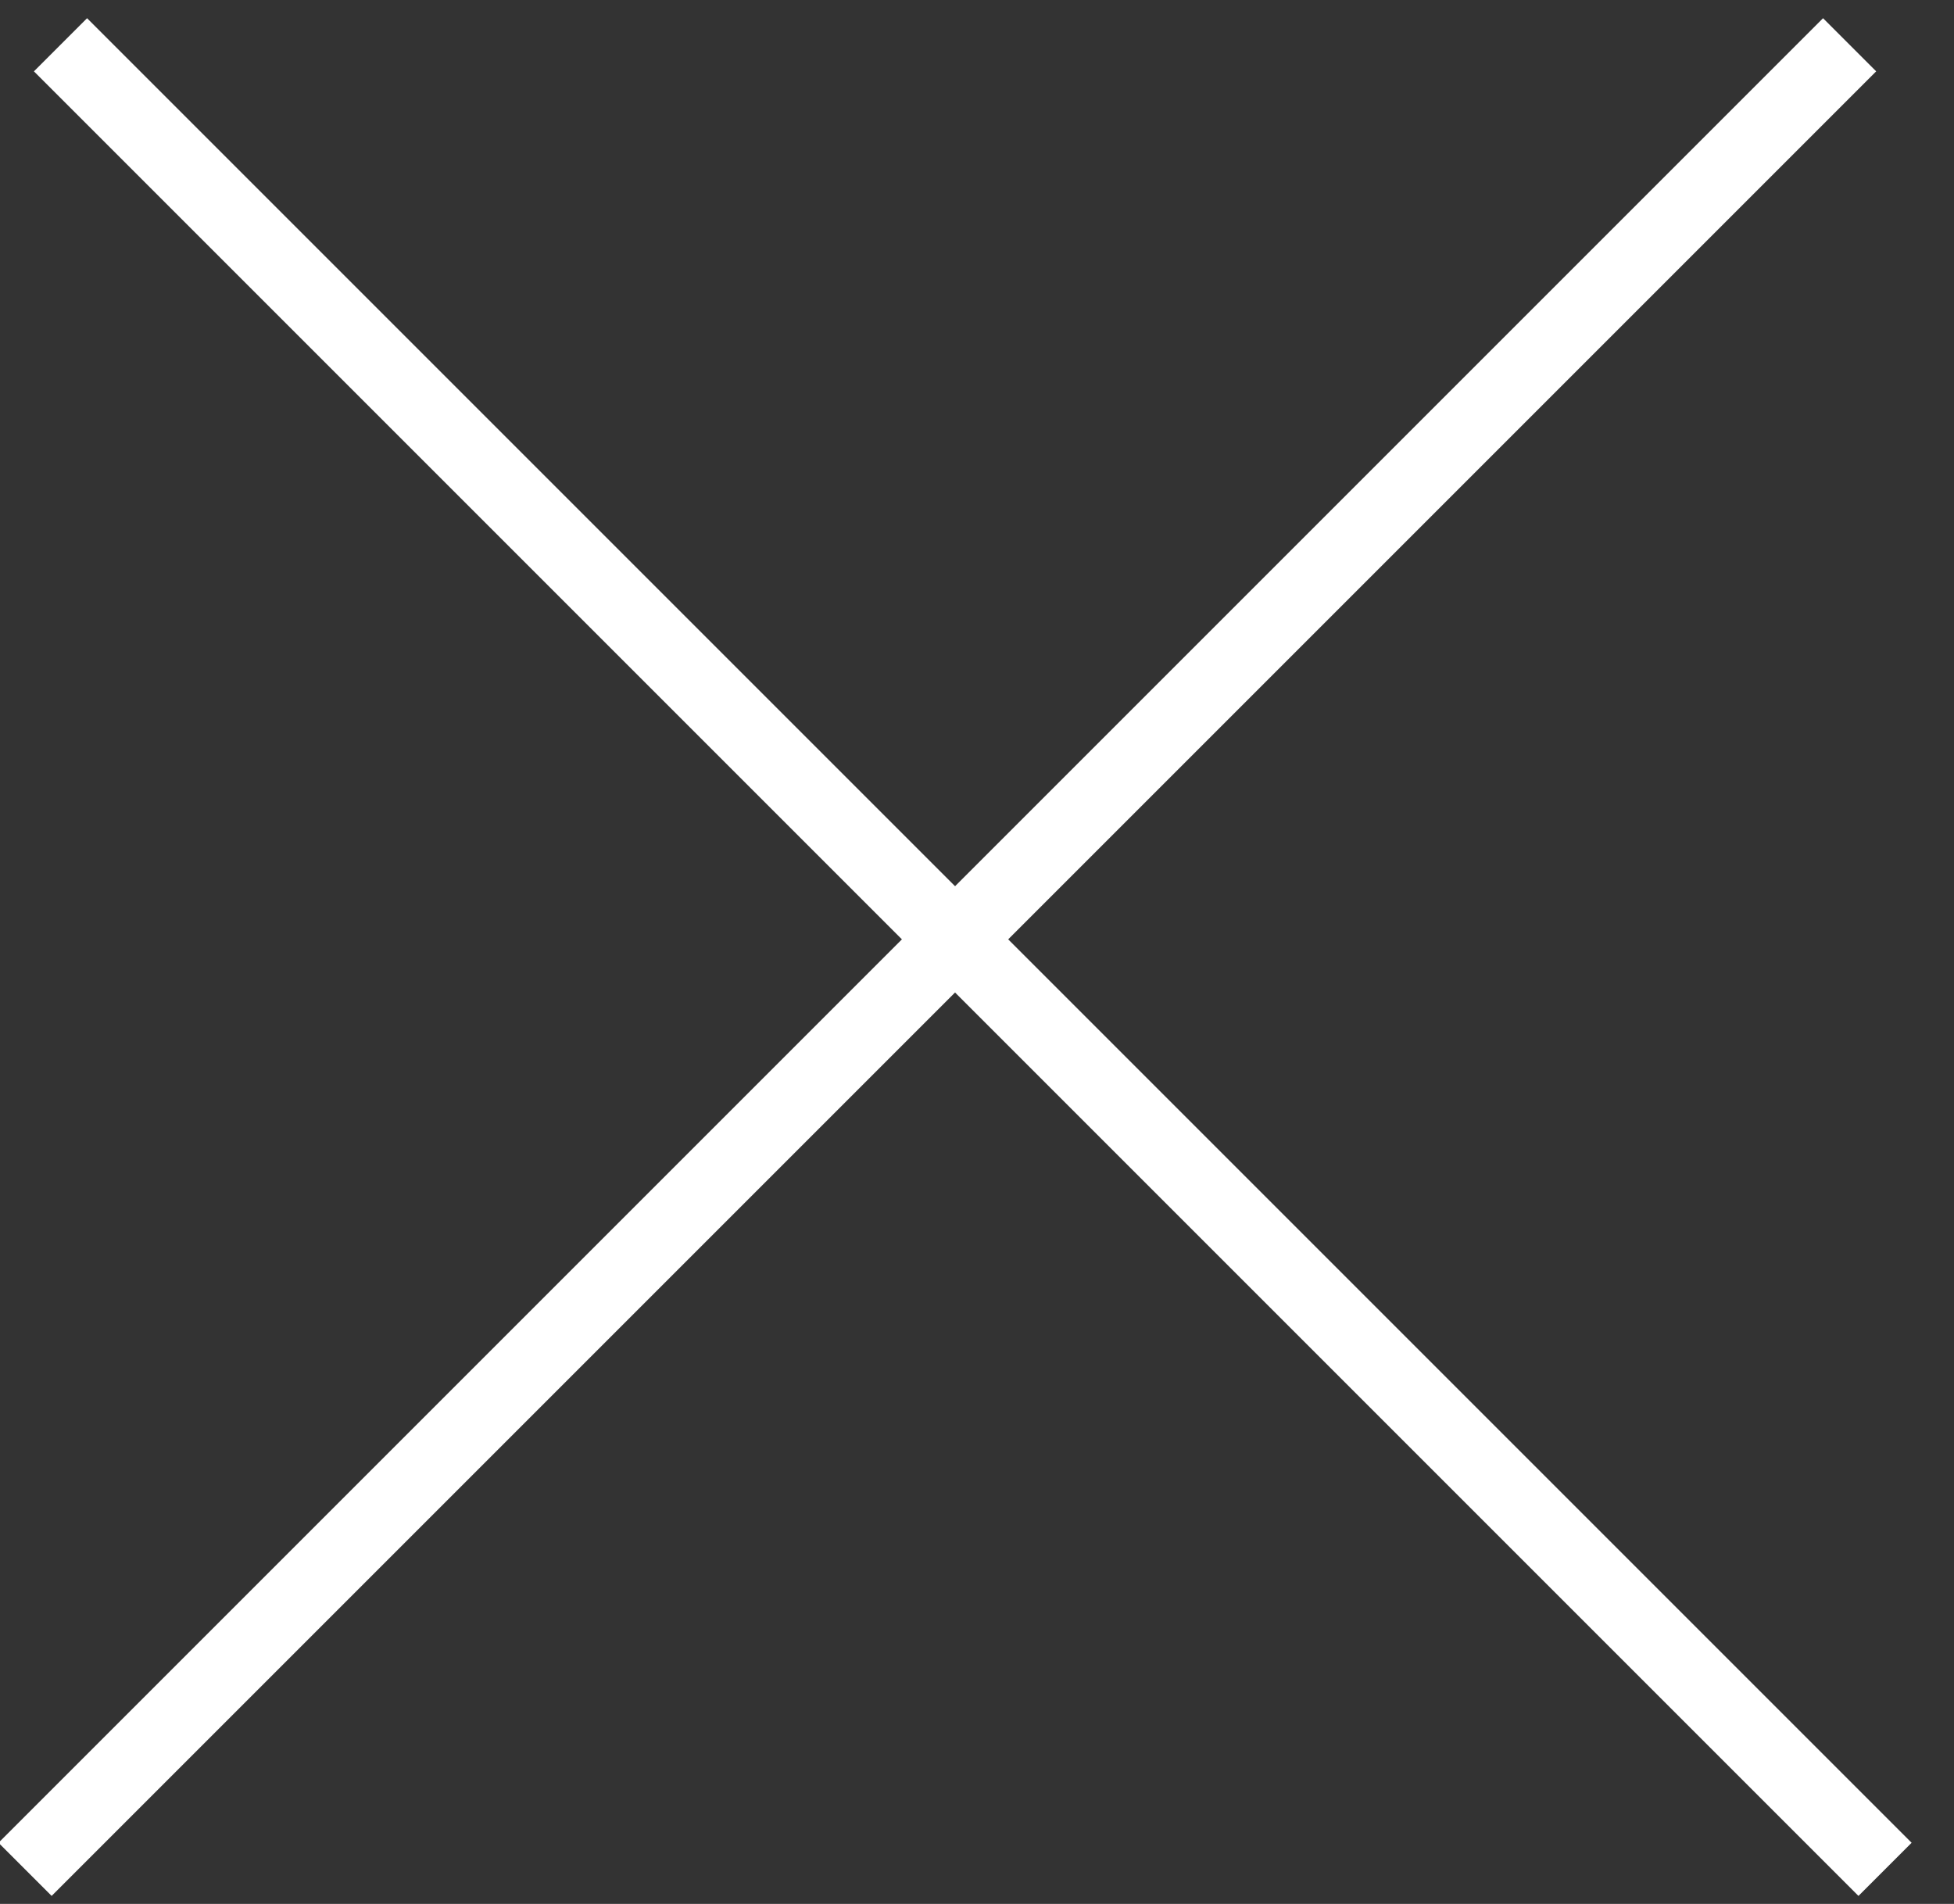 <?xml version="1.0" encoding="UTF-8"?>
<svg width="39px" height="38px" viewBox="0 0 39 38" version="1.1" xmlns="http://www.w3.org/2000/svg" xmlns:xlink="http://www.w3.org/1999/xlink">
    <rect x="0" y="0" width="39" height="38" fill="#333333" stroke="none"/>
    <!-- Generator: Sketch 52.6 (67491) - http://www.bohemiancoding.com/sketch -->
    <title>Group 17</title>
    <desc>Created with Sketch.</desc>
    <g id="Round-6---03.09-export" stroke="none" stroke-width="1" fill="none" fill-rule="evenodd" stroke-linecap="square">
        <g id="Flamingo_06_GALLERY-popup" transform="translate(-1825, -744)" stroke="#FFFFFF" stroke-width="1.5">
            <g id="Group-17" transform="translate(1844.062, 764.062) rotate(-45) translate(-1844.062, -764.062) translate(1818.562, 738.562)">
                <path d="M26.429,0.071 L26.429,50.071" id="Line-6"></path>
                <path d="M0.929,24.571 L50.929,24.571" id="Line-7"></path>
            </g>
        </g>
    </g>
</svg>